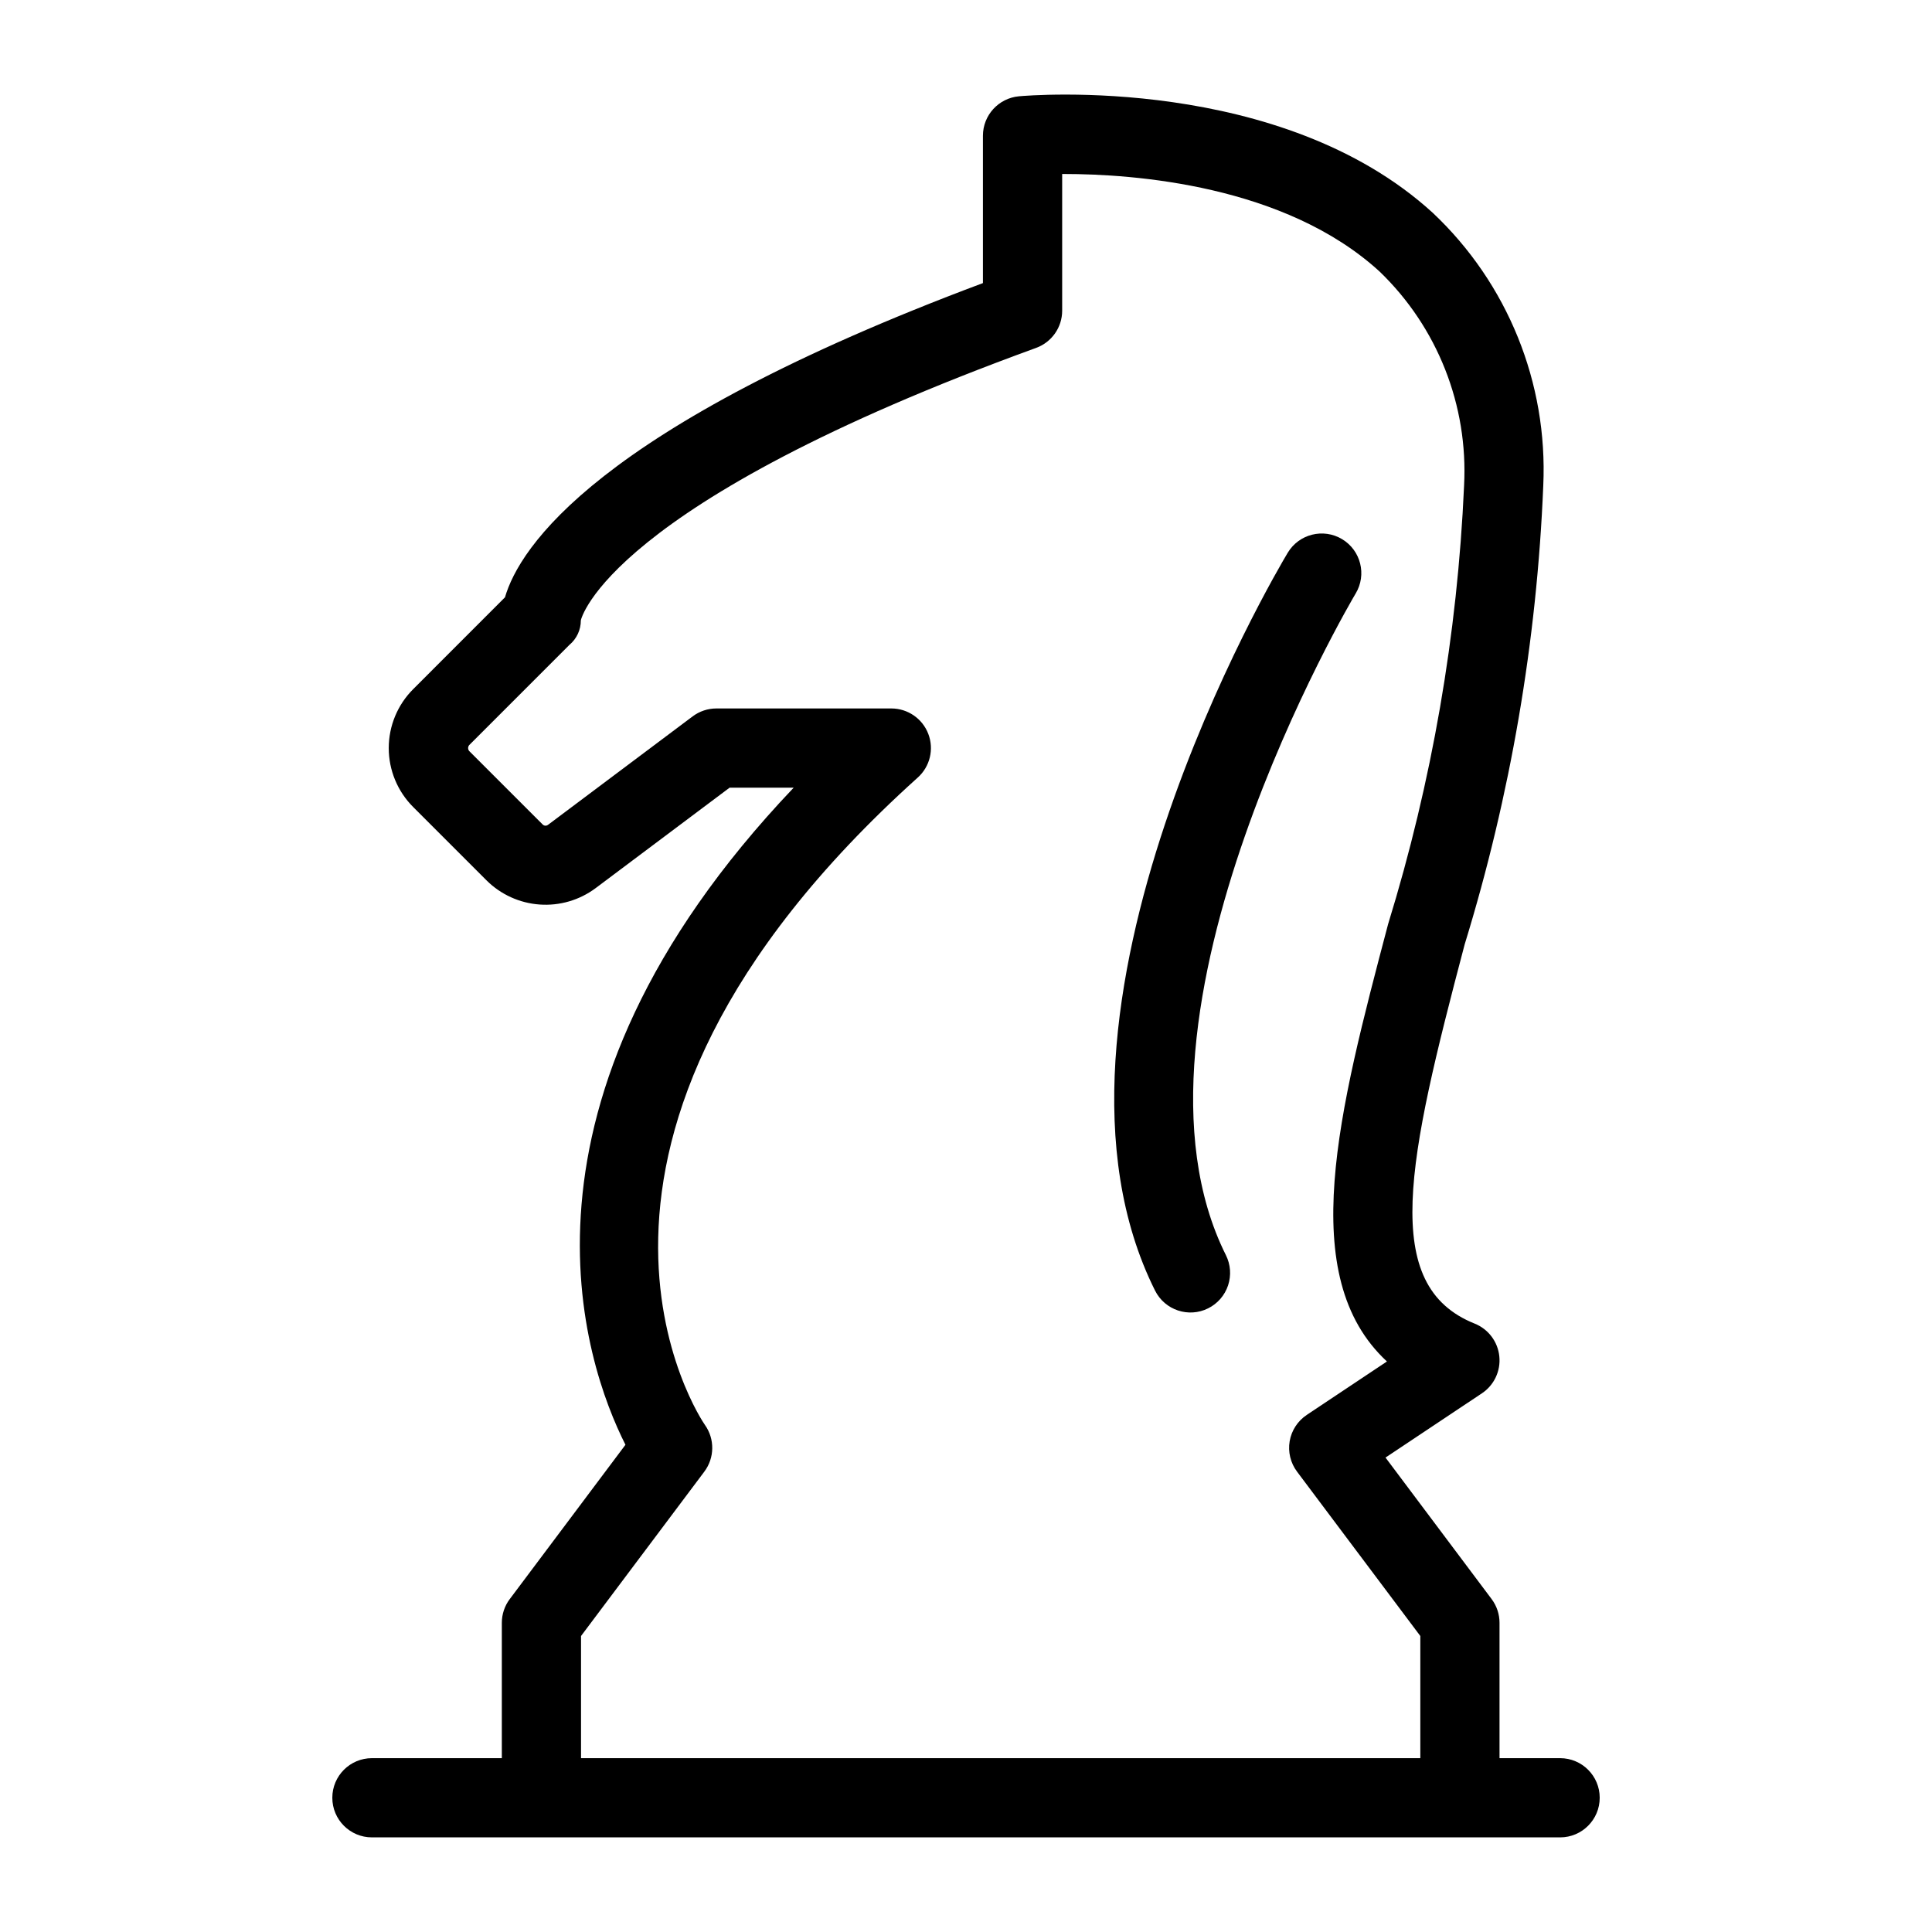 <?xml version="1.0" encoding="UTF-8"?>
<!-- Uploaded to: ICON Repo, www.svgrepo.com, Generator: ICON Repo Mixer Tools -->
<svg fill="#000000" width="800px" height="800px" version="1.1" viewBox="144 144 512 512" xmlns="http://www.w3.org/2000/svg">
 <g>
  <path d="m503.27 301.28c2.981-4.973 1.367-11.418-3.606-14.402-4.973-2.981-11.418-1.367-14.402 3.606-2.961 4.934-72.082 121.69-35.16 195.54v-0.004c2.594 5.188 8.898 7.289 14.082 4.695 2.492-1.246 4.387-3.43 5.266-6.07 0.879-2.641 0.676-5.523-0.57-8.012-31.77-63.547 33.723-174.24 34.391-175.36z"/>
  <path d="m557.44 609.93h-16.051v-35.867c0.004-2.269-0.734-4.481-2.098-6.297l-28.117-37.496 25.543-17.023c3.242-2.16 5.023-5.941 4.617-9.82-0.402-3.879-2.922-7.211-6.539-8.66-25.164-10.066-17.805-43.062-2.641-100.5 12.133-39.461 19.133-80.316 20.828-121.57 1.238-27.215-9.453-53.617-29.285-72.297-40.227-36.727-106.86-31.145-109.66-30.883-5.406 0.492-9.551 5.023-9.551 10.457v39.047c-102.63 38.371-122.87 70.207-126.66 83.27l-24.324 24.336c-4.148 4.141-6.477 9.758-6.481 15.617 0 5.859 2.328 11.48 6.473 15.621l19.465 19.465c3.769 3.742 8.758 6.004 14.055 6.379 5.297 0.379 10.551-1.156 14.812-4.328l35.527-26.641h16.984c-79.645 83.727-55.418 152.69-44.586 174.14l-30.656 40.887h-0.004c-1.367 1.816-2.102 4.027-2.102 6.301v35.863h-34.426c-5.797 0-10.496 4.699-10.496 10.496s4.699 10.496 10.496 10.496h314.88c5.797 0 10.496-4.699 10.496-10.496s-4.699-10.496-10.496-10.496zm-259.46 0v-32.371l32.672-43.559c2.746-3.656 2.805-8.672 0.148-12.395-0.523-0.734-51.262-74.625 56.434-171.56 3.227-2.906 4.332-7.504 2.773-11.562-1.555-4.055-5.453-6.734-9.797-6.734h-46.355c-2.273 0-4.481 0.738-6.297 2.102l-38.332 28.742v-0.004c-0.43 0.336-1.047 0.293-1.426-0.105l-19.465-19.461c-0.367-0.453-0.367-1.102 0-1.555l26.574-26.578c1.918-1.605 3.027-3.981 3.016-6.484 0.059-0.301 6.887-30.836 120.65-72.207 4.148-1.508 6.91-5.449 6.91-9.863v-36.23h0.395c18.516 0 58.629 2.879 83.723 25.852 15.344 14.77 23.516 35.477 22.391 56.746-1.75 39.43-8.512 78.48-20.133 116.2-13.09 49.582-24.652 93.379-0.309 115.9l-21.254 14.168h0.004c-2.402 1.598-4.039 4.117-4.527 6.957-0.484 2.844 0.223 5.762 1.953 8.07l32.672 43.559v32.371z"/>
 </g>
</svg>